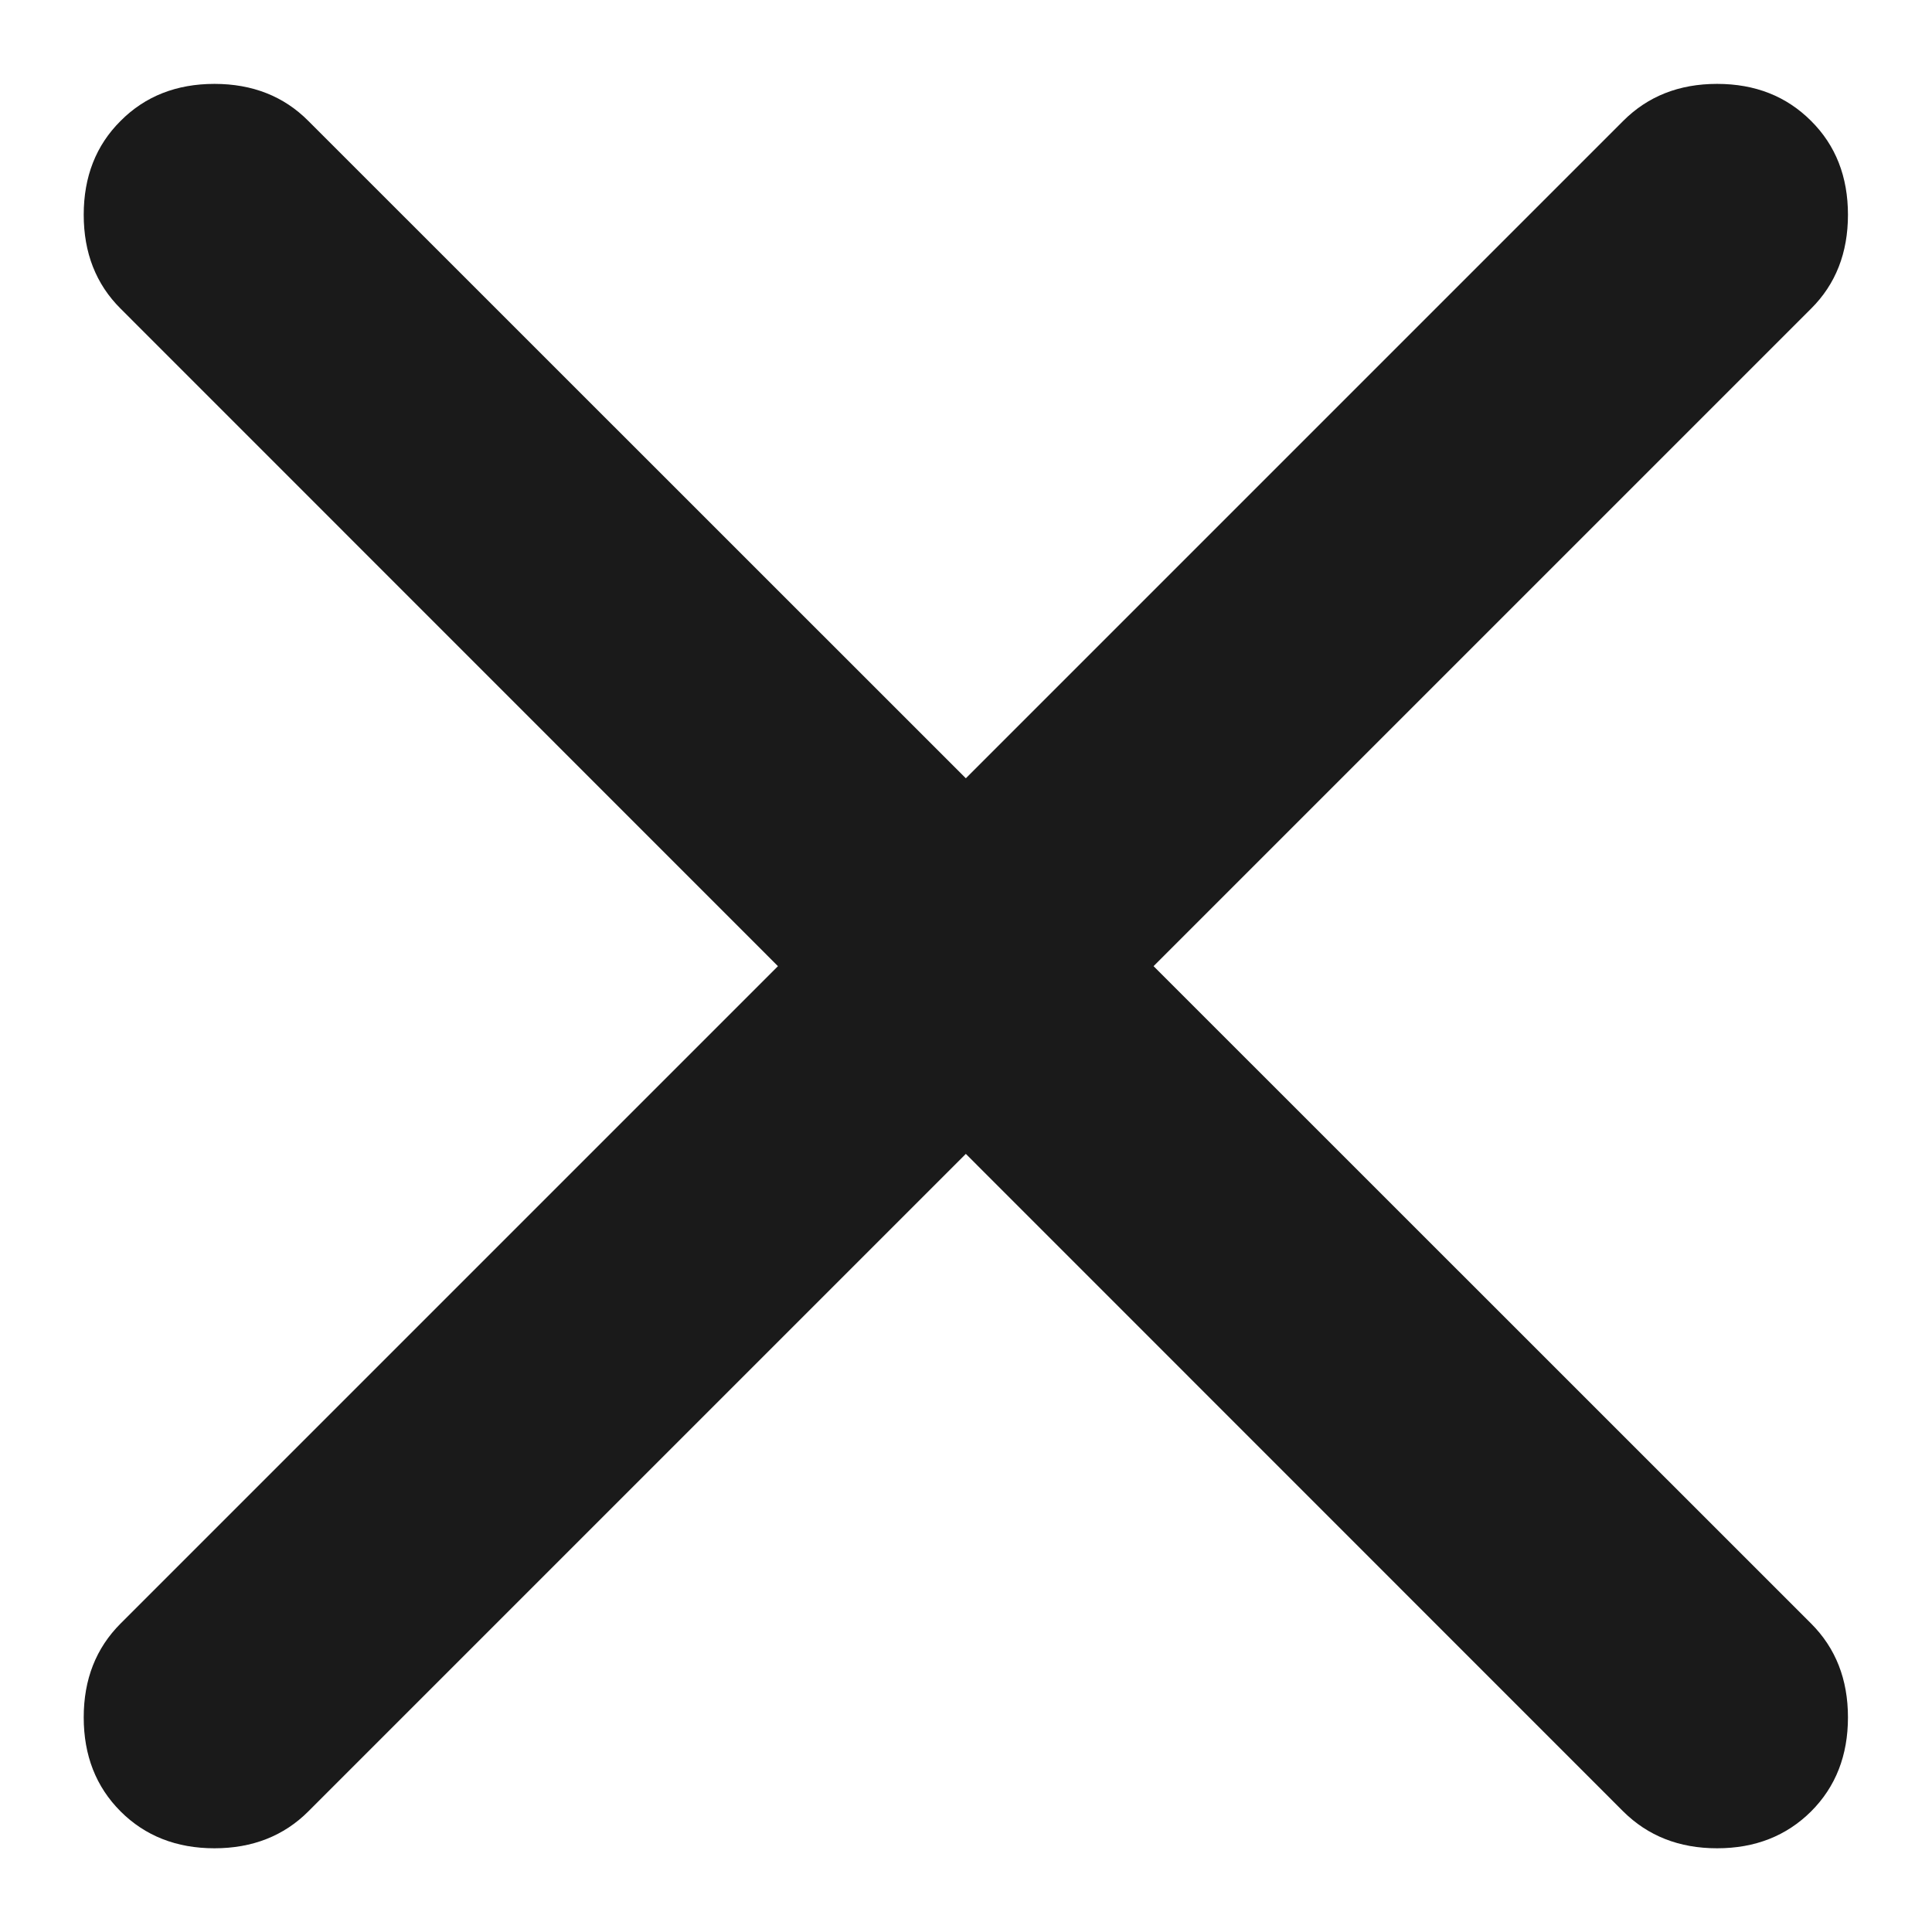 <svg width="12" height="12" viewBox="0 0 12 12" fill="none" xmlns="http://www.w3.org/2000/svg">
<path d="M5.999 7.167L1.915 11.251C1.763 11.403 1.568 11.48 1.332 11.48C1.096 11.48 0.901 11.403 0.749 11.251C0.596 11.098 0.52 10.903 0.52 10.667C0.52 10.431 0.596 10.237 0.749 10.084L4.832 6.001L0.749 1.917C0.596 1.765 0.52 1.57 0.52 1.334C0.52 1.098 0.596 0.903 0.749 0.751C0.901 0.598 1.096 0.521 1.332 0.521C1.568 0.521 1.763 0.598 1.915 0.751L5.999 4.834L10.082 0.751C10.235 0.598 10.429 0.521 10.665 0.521C10.902 0.521 11.096 0.598 11.249 0.751C11.402 0.903 11.478 1.098 11.478 1.334C11.478 1.57 11.402 1.765 11.249 1.917L7.165 6.001L11.249 10.084C11.402 10.237 11.478 10.431 11.478 10.667C11.478 10.903 11.402 11.098 11.249 11.251C11.096 11.403 10.902 11.48 10.665 11.48C10.429 11.48 10.235 11.403 10.082 11.251L5.999 7.167Z" fill="#1A1A1A"/>
</svg>
